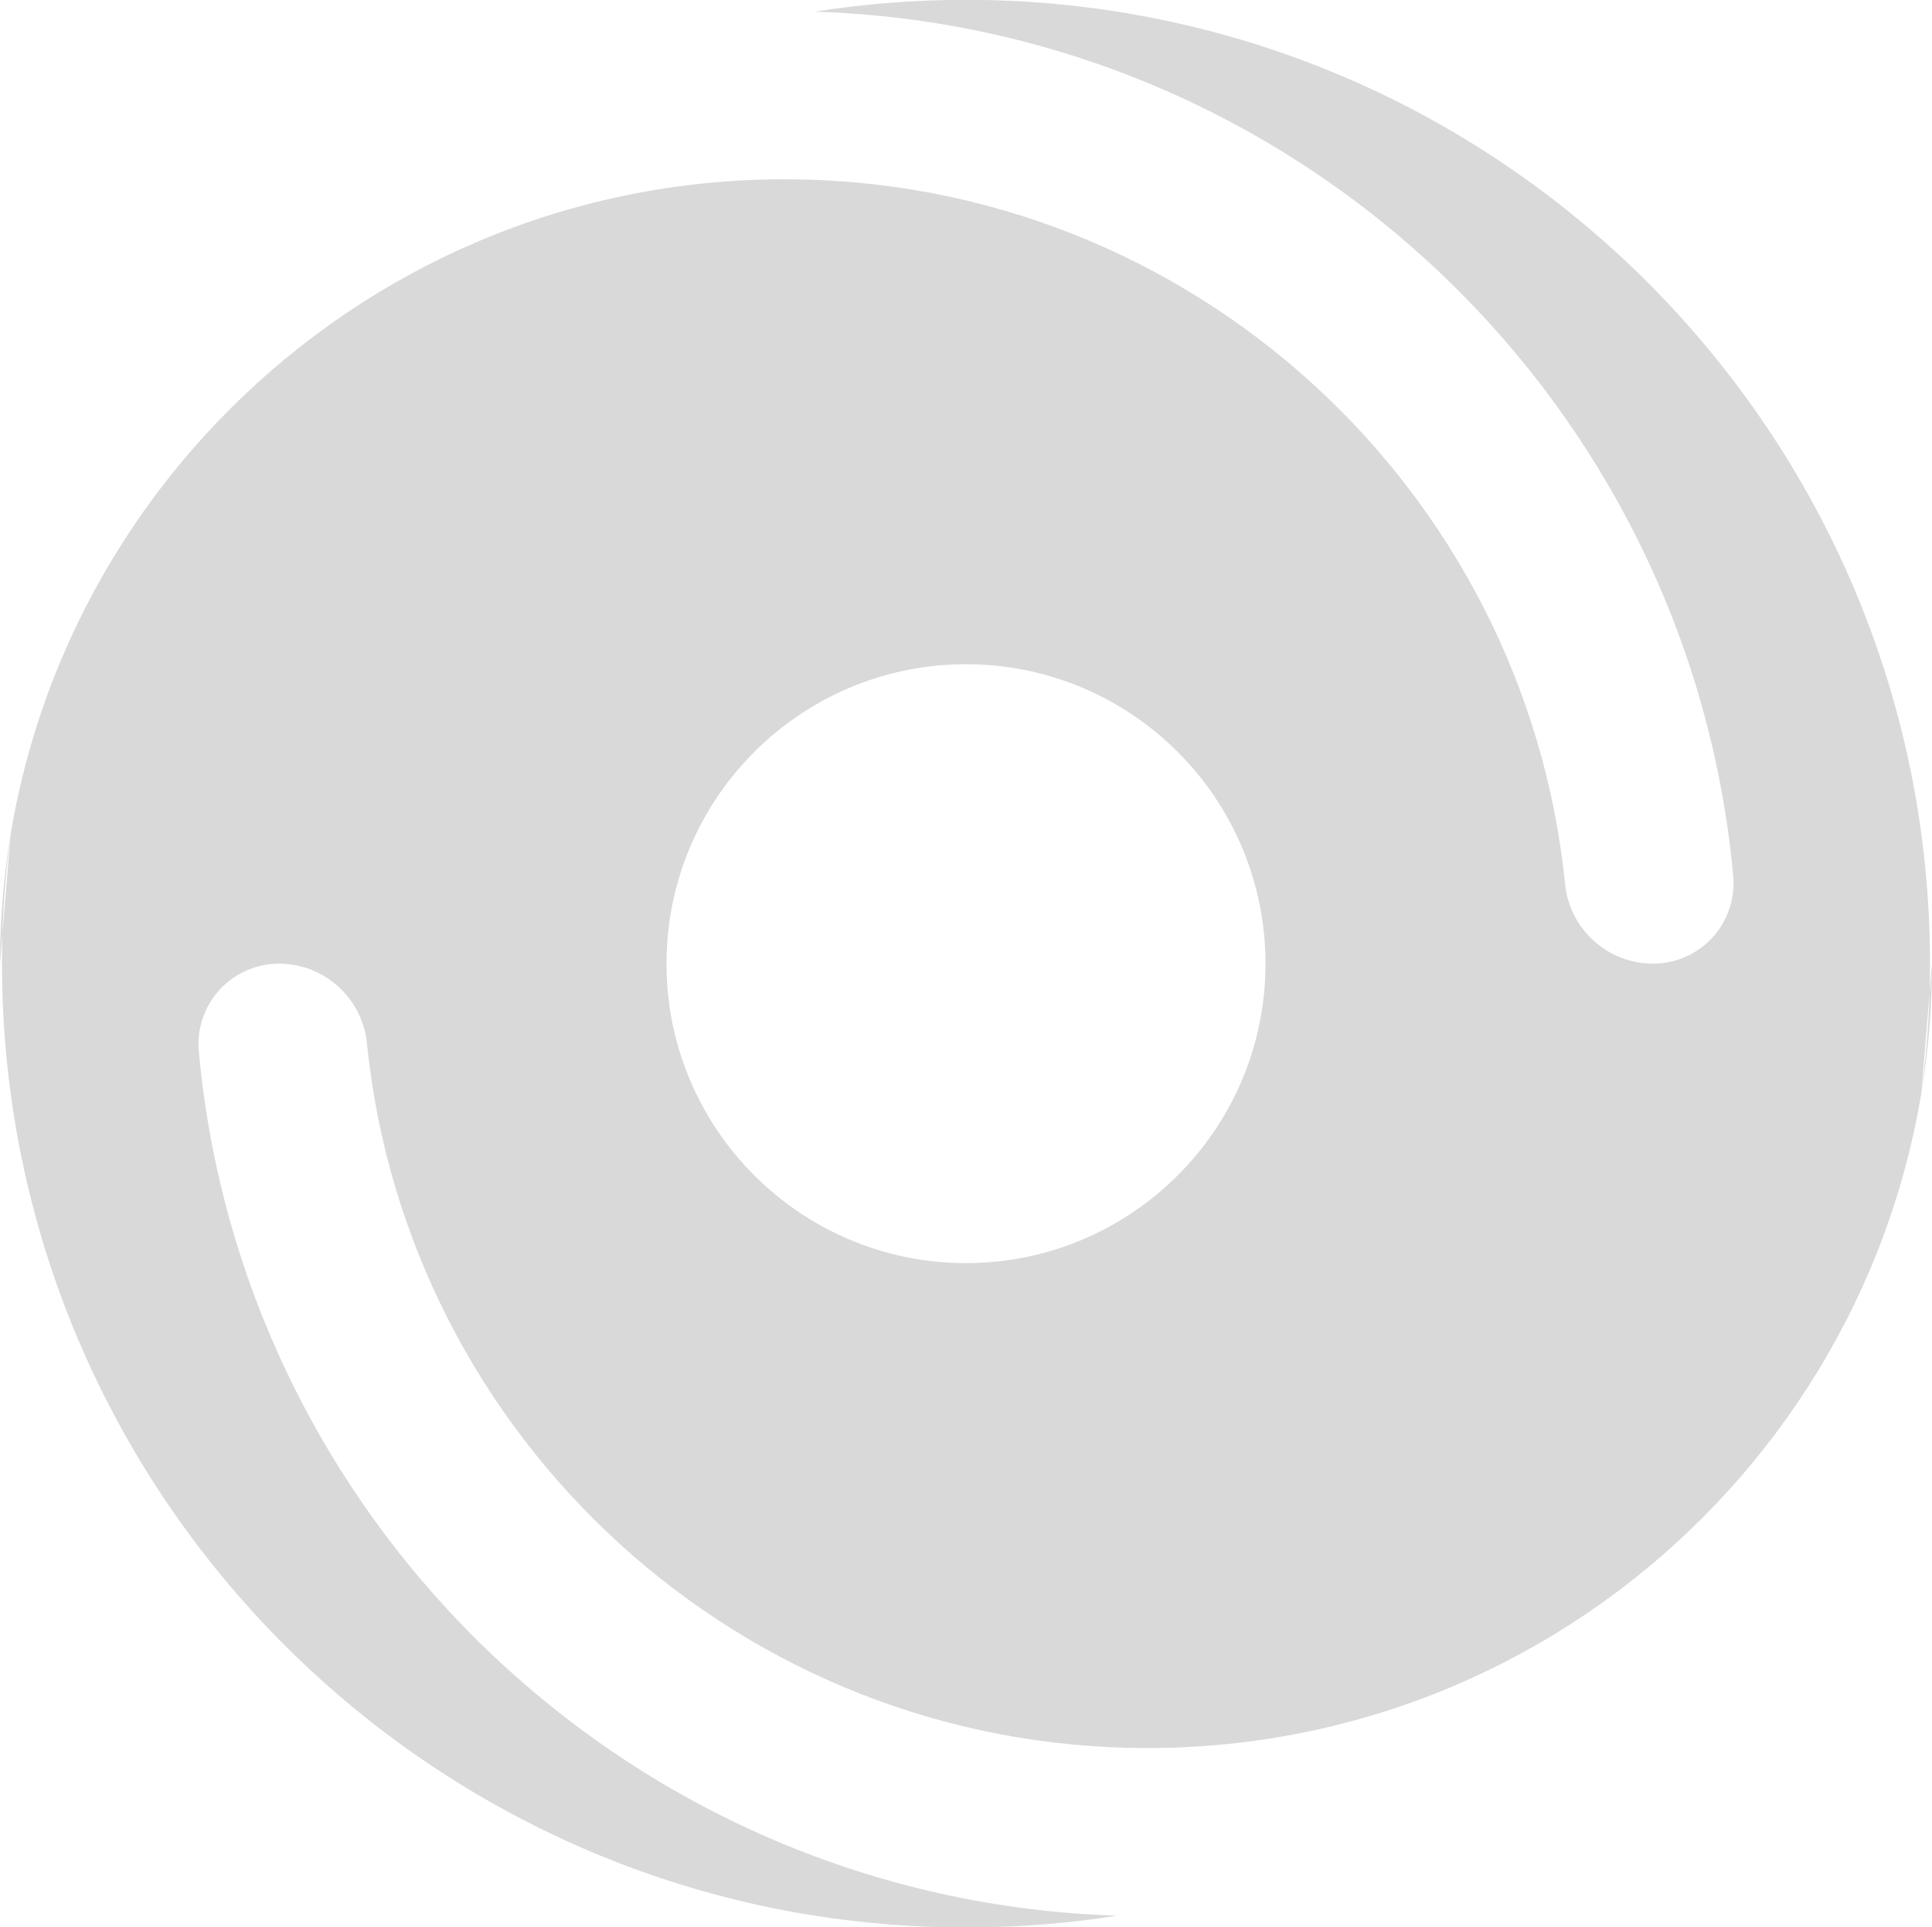 <?xml version="1.0" encoding="UTF-8" standalone="no"?><svg xmlns="http://www.w3.org/2000/svg" xmlns:xlink="http://www.w3.org/1999/xlink" clip-rule="evenodd" fill="#d9d9d9" fill-rule="evenodd" height="89.8" preserveAspectRatio="xMidYMid meet" stroke-linejoin="round" stroke-miterlimit="2" version="1" viewBox="5.0 5.1 90.0 89.8" width="90" zoomAndPan="magnify"><g id="change1_1"><path d="M5.115,48.601l-0.115,1.399c0,-20.171 16.376,-36.547 36.547,-36.547c18.921,0 34.503,14.409 36.361,32.844c0.214,2.103 1.986,3.703 4.1,3.703c0,0 0,0 0,-0.001c1.053,0 2.058,-0.443 2.768,-1.221c0.71,-0.778 1.059,-1.819 0.963,-2.868c-2.025,-22.118 -20.309,-39.564 -42.783,-40.266c2.294,-0.363 4.647,-0.551 7.044,-0.551c24.785,0 44.907,20.122 44.907,44.907c0,0.468 -0.007,0.934 -0.022,1.399l-0.378,4.61c0.203,-1.514 0.331,-3.052 0.378,-4.61l0.115,-1.399c0,20.171 -16.376,36.547 -36.547,36.547c-18.921,0 -34.503,-14.409 -36.361,-32.844c-0.214,-2.103 -1.986,-3.703 -4.1,-3.703c0,0 0,0 0,0.001c-1.053,0 -2.058,0.443 -2.768,1.221c-0.71,0.778 -1.059,1.819 -0.963,2.868c2.025,22.118 20.309,39.564 42.783,40.266c-2.294,0.363 -4.647,0.551 -7.044,0.551c-24.785,0 -44.907,-20.122 -44.907,-44.907c0,-0.468 0.007,-0.934 0.022,-1.399l0.378,-4.61c-0.203,1.514 -0.331,3.052 -0.378,4.61Zm44.885,-12.553c7.7,0 13.952,6.252 13.952,13.952c0,7.7 -6.252,13.952 -13.952,13.952c-7.7,0 -13.952,-6.252 -13.952,-13.952c0,-7.7 6.252,-13.952 13.952,-13.952Z"/></g></svg>